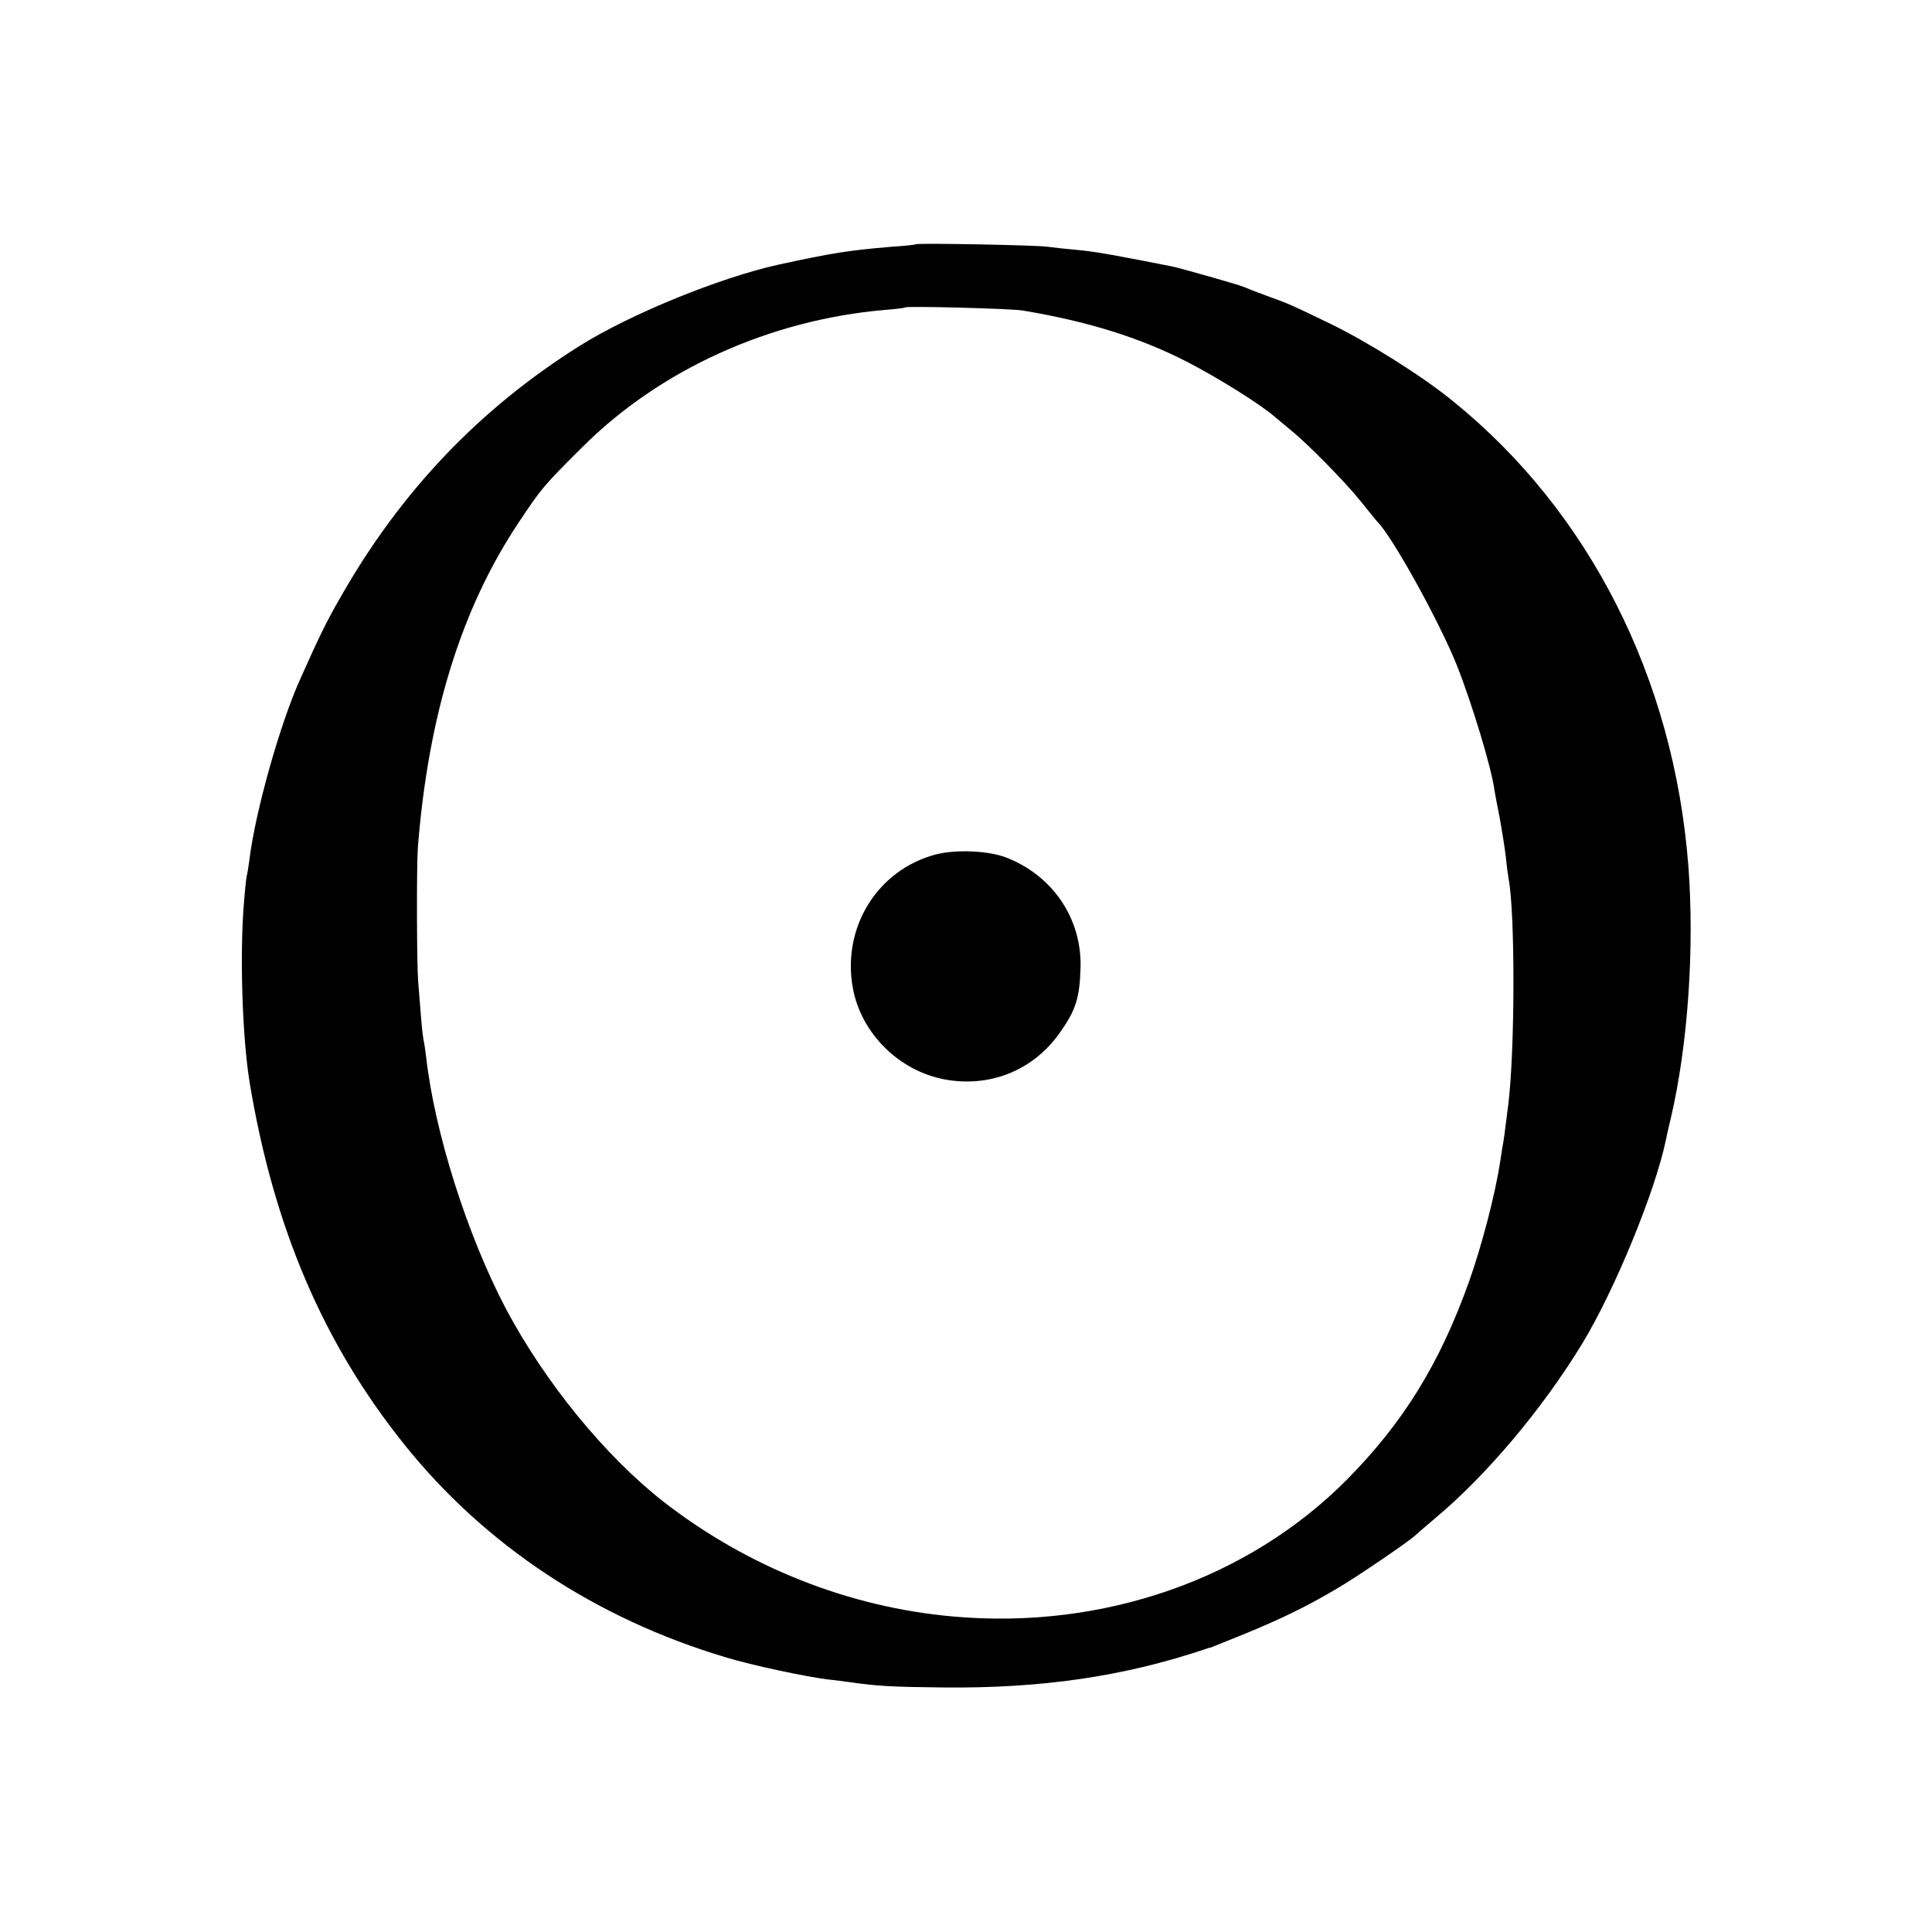 <svg version="1" xmlns="http://www.w3.org/2000/svg" width="933.333" height="933.333" viewBox="0 0 700 700"><path d="M331.8 88.5c-.2.2-4.1.6-8.7.9-15.4 1.3-21.4 2.2-41.1 6.5-21.2 4.7-53.4 17.8-71.8 29.3-36.5 22.9-65.2 53-87 91.5-4.8 8.3-7.5 13.8-14.4 29.3-7.4 16.3-16.4 48.6-18.4 65.3-.4 2.9-.8 5.4-.9 5.7-.2.3-.7 4.8-1.1 10-1.6 18.9-.6 49.2 2.1 65.5 8.7 52.3 26.7 94.4 56.1 131 29.2 36.4 69.2 62.9 116.4 77 9.6 2.9 28.9 7 37 8 3 .3 6.6.8 8 1 9.9 1.4 14.9 1.7 33.5 1.9 35.9.4 65.9-4 95.5-14 .8-.3 1.5-.5 1.5-.4 0 0 5.5-2.2 12.2-4.9 14.3-5.9 22.9-10.1 34.5-17 7.1-4.2 26.3-17.3 27.8-19 .3-.3 3.2-2.8 6.5-5.6 18.8-15.6 39.4-40 53.9-63.9 11.7-19.3 26.2-54.7 30.1-73.2.2-1 1-4.8 1.9-8.4 6.2-26.5 8.6-61.8 6.3-91.6-5.3-67.8-35.9-128.1-85.2-168-11.1-9.1-30.6-21.3-44.3-28-14.9-7.2-14.9-7.2-23.7-10.4-3.3-1.2-6.9-2.6-8-3.1-1.9-.8-21.9-6.5-26-7.4-6-1.2-18.5-3.6-21.4-4.1-1.8-.3-4.2-.7-5.3-.9-1.1-.2-4.7-.7-8.1-1-3.4-.3-8-.8-10.2-1.1-4-.6-47.2-1.4-47.7-.9zm38.7 24c23.4 3.9 42.2 9.7 59.4 18.5 11.3 5.8 27 15.6 32.2 20.2 1.5 1.3 4 3.3 5.5 4.6 5.6 4.4 19.8 18.8 25.3 25.7 3.1 3.8 5.8 7.2 6.1 7.5 5.5 5.4 22.6 36.4 28.9 52.2 5.5 13.9 12.7 37.7 13.6 45.3.2 1.1 1 5.6 1.9 10 .8 4.4 1.8 10.7 2.2 14 .3 3.3.8 6.8 1 7.9 2.4 12.6 2.3 62.1-.1 81.6-1.4 11.2-1.7 13.5-2.1 15.4-.2 1.1-.6 3.7-.9 5.7-1.7 11.4-6.7 30.6-11.3 43.4-10.6 29.7-23.9 51.1-44.2 71.6-35.8 36.1-88.4 54.4-142.5 49.6-37.9-3.3-74.6-17.9-105.1-41.6-21.2-16.6-43-43.3-57.2-70.1-13.9-26.5-25.7-63.6-28.8-91-.3-2.5-.7-5.2-.9-6-.2-.8-.7-4.9-1-9-.3-4.1-.8-9.8-1-12.5-.5-5.9-.6-42-.1-48.5 3.8-47.9 15.7-86.4 36.4-117.5 8.3-12.5 9.1-13.5 23.2-27.5 28-28 67.8-46.1 109.5-49.7 3.9-.3 7.2-.7 7.4-.9.6-.6 38.4.4 42.6 1.1z"/><path d="M339 309.6c-21.1 5.6-34 26.4-30 48.4 3 16.4 16.7 30 33.3 33.1 16.3 3 31.8-3.2 41.4-16.5 6-8.4 7.5-12.8 7.8-24 .5-17.7-10-33.3-26.9-39.9-6.5-2.5-18.3-3-25.6-1.1z"/></svg>